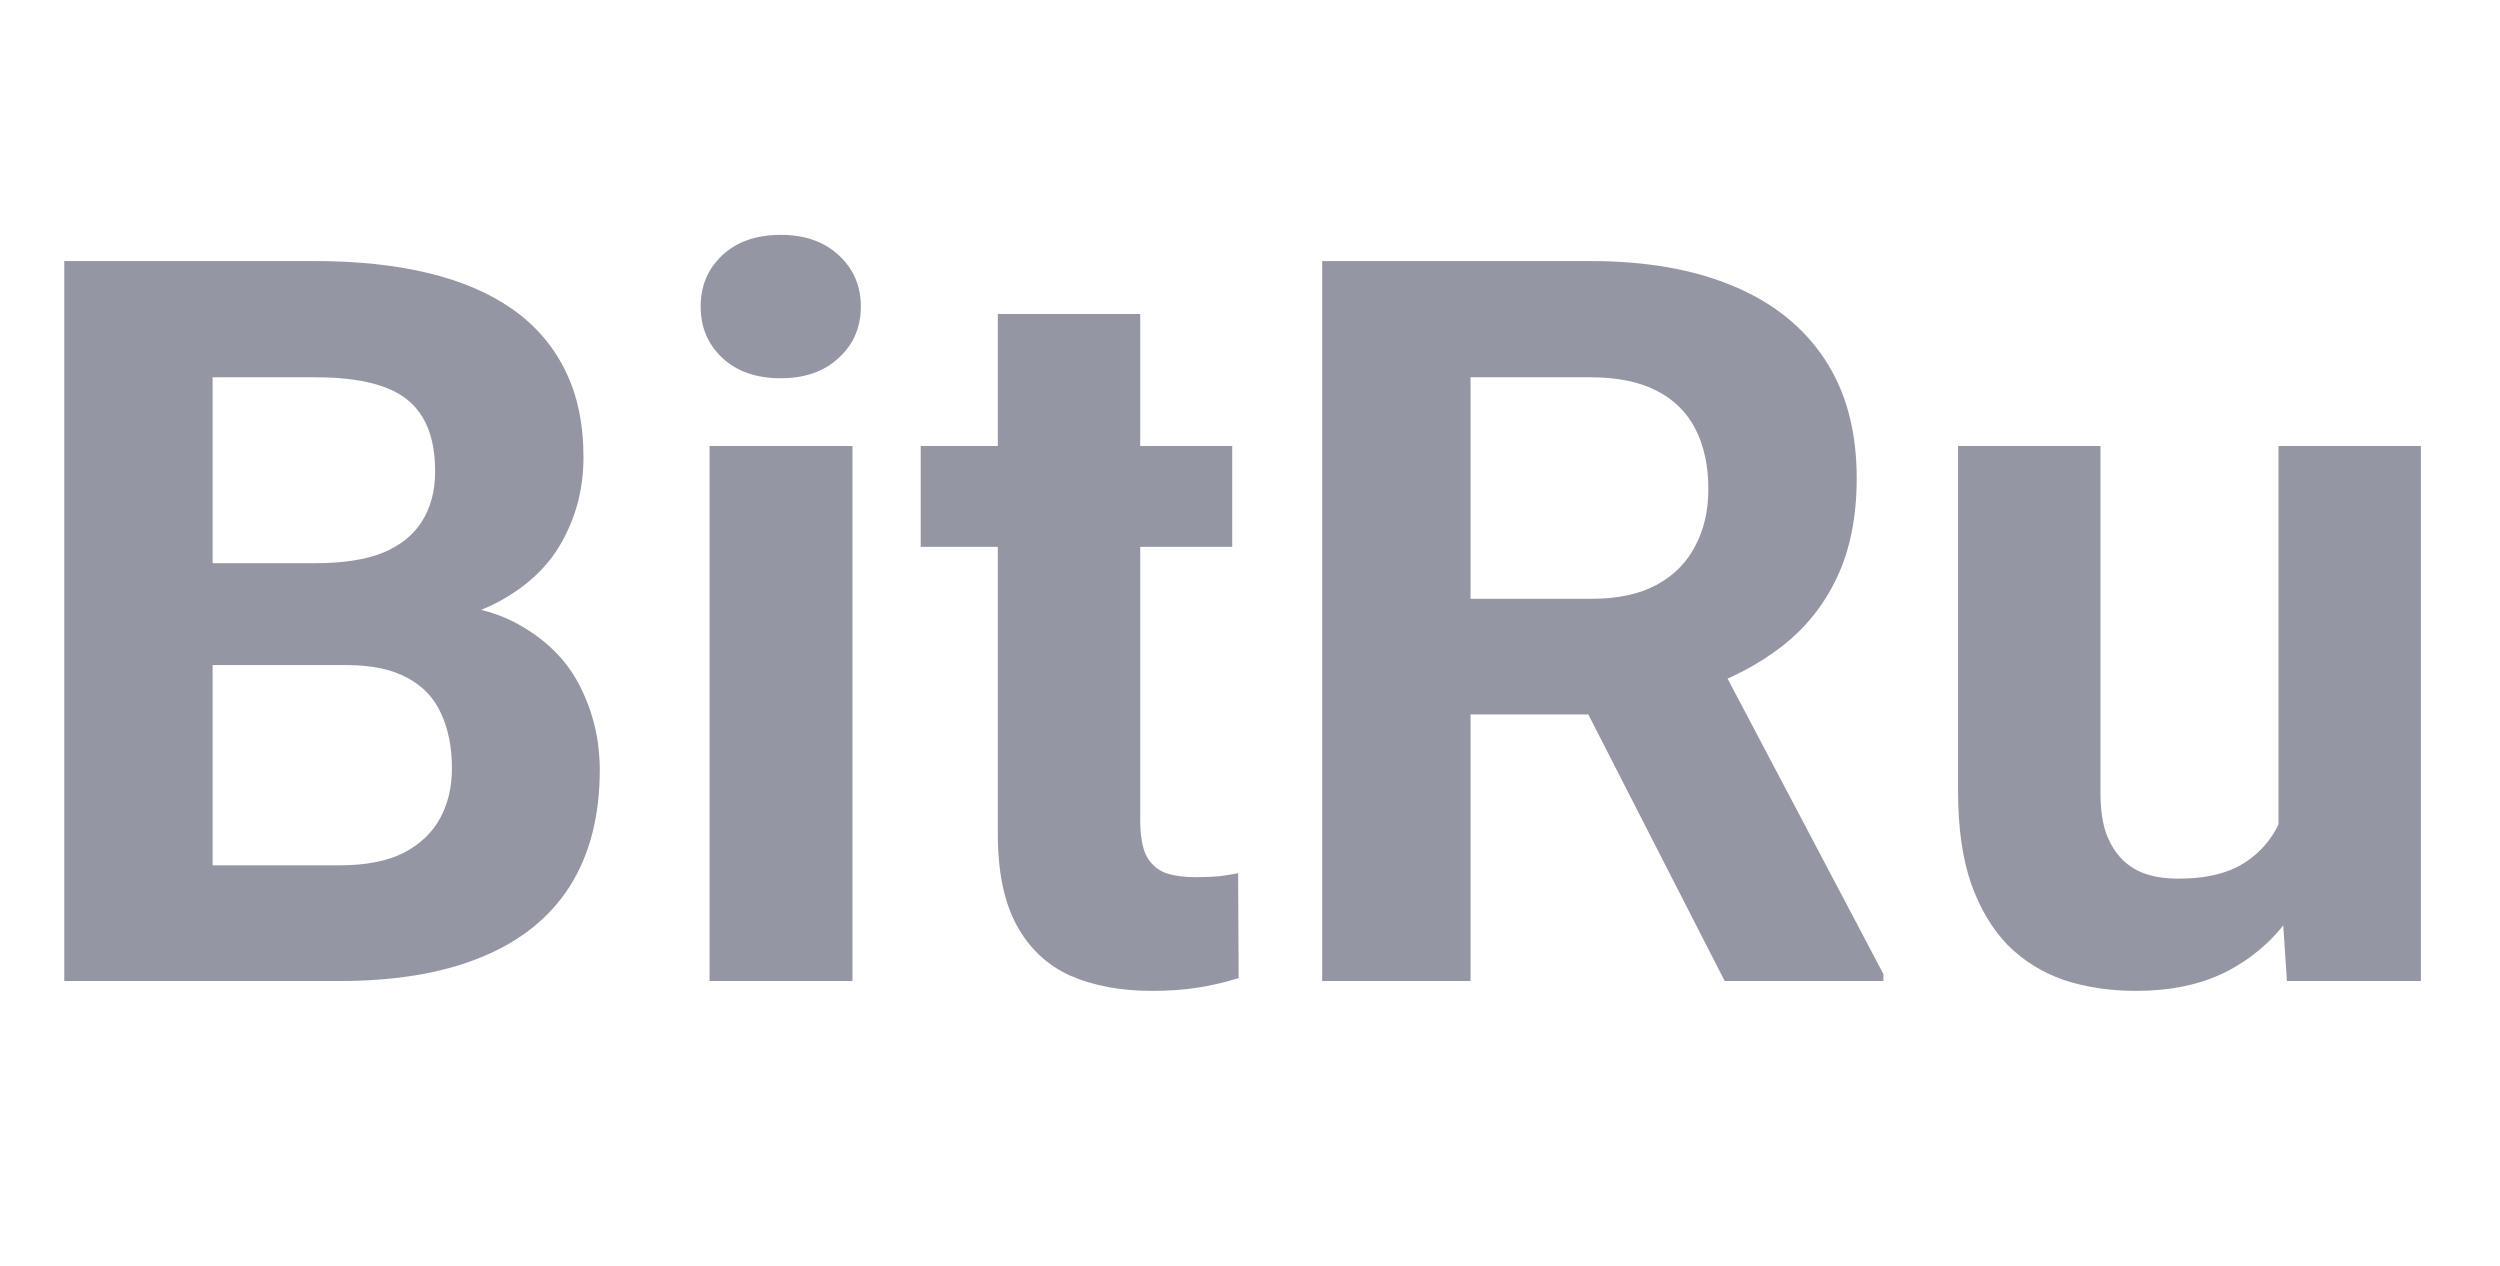 <?xml version="1.0" encoding="UTF-8"?> <svg xmlns="http://www.w3.org/2000/svg" width="79" height="40" viewBox="0 0 79 40" fill="none"> <path d="M10.938 21.016H5.094L5.062 17.797H9.969C10.833 17.797 11.542 17.688 12.094 17.469C12.646 17.24 13.057 16.912 13.328 16.484C13.609 16.047 13.75 15.516 13.75 14.891C13.75 14.182 13.615 13.609 13.344 13.172C13.083 12.734 12.672 12.417 12.109 12.219C11.557 12.021 10.844 11.922 9.969 11.922H6.719V31H2.031V8.25H9.969C11.292 8.25 12.474 8.375 13.516 8.625C14.568 8.875 15.458 9.255 16.188 9.766C16.917 10.276 17.474 10.922 17.859 11.703C18.245 12.474 18.438 13.391 18.438 14.453C18.438 15.391 18.224 16.255 17.797 17.047C17.38 17.838 16.719 18.484 15.812 18.984C14.917 19.484 13.745 19.76 12.297 19.812L10.938 21.016ZM10.734 31H3.812L5.641 27.344H10.734C11.557 27.344 12.229 27.213 12.75 26.953C13.271 26.682 13.656 26.318 13.906 25.859C14.156 25.401 14.281 24.875 14.281 24.281C14.281 23.615 14.167 23.037 13.938 22.547C13.719 22.057 13.365 21.682 12.875 21.422C12.385 21.151 11.74 21.016 10.938 21.016H6.422L6.453 17.797H12.078L13.156 19.062C14.542 19.042 15.656 19.287 16.5 19.797C17.354 20.297 17.974 20.948 18.359 21.75C18.755 22.552 18.953 23.412 18.953 24.328C18.953 25.787 18.635 27.016 18 28.016C17.365 29.005 16.432 29.75 15.203 30.25C13.984 30.75 12.495 31 10.734 31Z" fill="#9596A3"></path> <path d="M26.938 14.094V31H22.422V14.094H26.938ZM22.141 9.688C22.141 9.031 22.37 8.49 22.828 8.062C23.287 7.635 23.901 7.422 24.672 7.422C25.432 7.422 26.042 7.635 26.5 8.062C26.969 8.49 27.203 9.031 27.203 9.688C27.203 10.344 26.969 10.885 26.5 11.312C26.042 11.74 25.432 11.953 24.672 11.953C23.901 11.953 23.287 11.74 22.828 11.312C22.37 10.885 22.141 10.344 22.141 9.688Z" fill="#9596A3"></path> <path d="M38.938 14.094V17.281H29.094V14.094H38.938ZM31.531 9.922H36.031V25.906C36.031 26.396 36.094 26.771 36.219 27.031C36.354 27.292 36.552 27.474 36.812 27.578C37.073 27.672 37.401 27.719 37.797 27.719C38.078 27.719 38.328 27.708 38.547 27.688C38.776 27.656 38.969 27.625 39.125 27.594L39.141 30.906C38.755 31.031 38.339 31.13 37.891 31.203C37.443 31.276 36.948 31.312 36.406 31.312C35.417 31.312 34.552 31.151 33.812 30.828C33.083 30.495 32.521 29.963 32.125 29.234C31.729 28.505 31.531 27.547 31.531 26.359V9.922Z" fill="#9596A3"></path> <path d="M41.781 8.25H50.266C52.005 8.25 53.5 8.51 54.75 9.031C56.01 9.552 56.979 10.323 57.656 11.344C58.333 12.365 58.672 13.62 58.672 15.109C58.672 16.328 58.464 17.375 58.047 18.25C57.641 19.115 57.062 19.838 56.312 20.422C55.573 20.995 54.703 21.453 53.703 21.797L52.219 22.578H44.844L44.812 18.922H50.297C51.12 18.922 51.802 18.776 52.344 18.484C52.885 18.193 53.292 17.787 53.562 17.266C53.844 16.745 53.984 16.141 53.984 15.453C53.984 14.724 53.849 14.094 53.578 13.562C53.307 13.031 52.896 12.625 52.344 12.344C51.792 12.062 51.099 11.922 50.266 11.922H46.469V31H41.781V8.25ZM54.5 31L49.312 20.859L54.266 20.828L59.516 30.781V31H54.5Z" fill="#9596A3"></path> <path d="M72 26.953V14.094H76.5V31H72.266L72 26.953ZM72.5 23.484L73.828 23.453C73.828 24.578 73.698 25.625 73.438 26.594C73.177 27.552 72.787 28.385 72.266 29.094C71.745 29.792 71.088 30.338 70.297 30.734C69.505 31.12 68.573 31.312 67.5 31.312C66.677 31.312 65.917 31.198 65.219 30.969C64.531 30.729 63.938 30.359 63.438 29.859C62.948 29.349 62.562 28.698 62.281 27.906C62.01 27.104 61.875 26.141 61.875 25.016V14.094H66.375V25.047C66.375 25.547 66.432 25.969 66.547 26.312C66.672 26.656 66.844 26.938 67.062 27.156C67.281 27.375 67.537 27.531 67.828 27.625C68.13 27.719 68.463 27.766 68.828 27.766C69.755 27.766 70.484 27.578 71.016 27.203C71.557 26.828 71.938 26.318 72.156 25.672C72.385 25.016 72.5 24.287 72.5 23.484Z" fill="#9596A3"></path> </svg> 